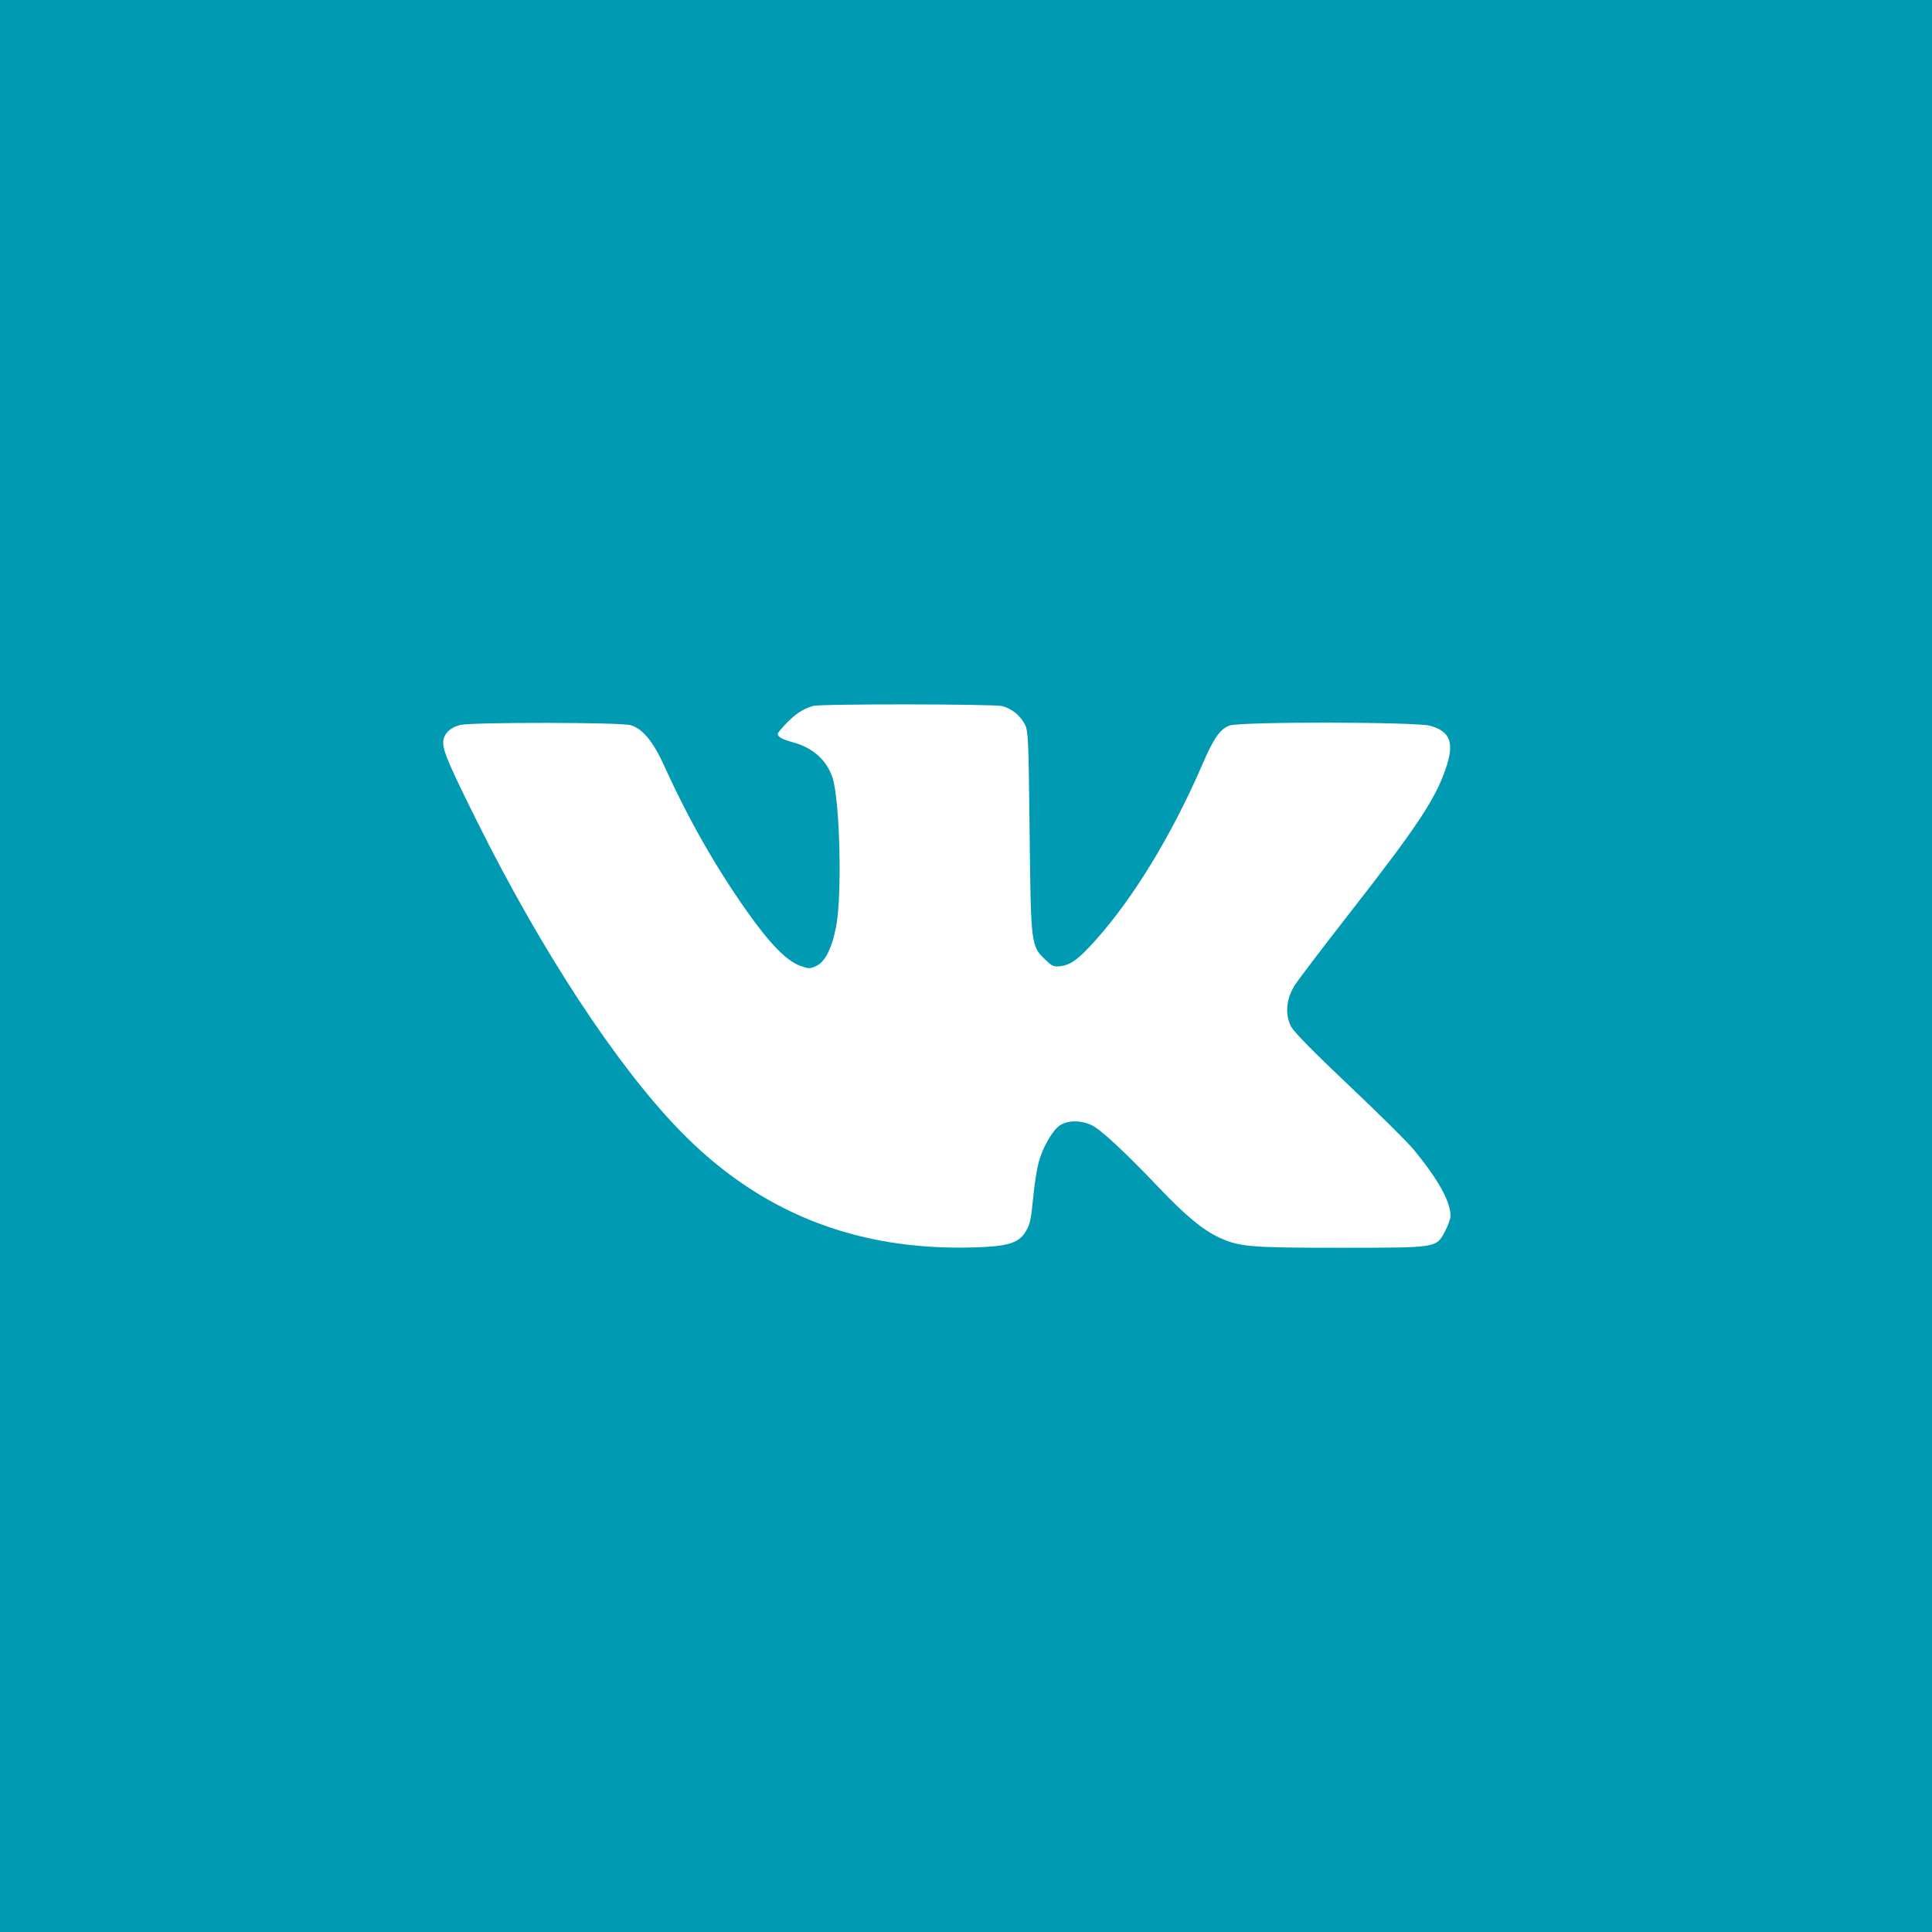 <?xml version="1.0" encoding="UTF-8"?> <svg xmlns="http://www.w3.org/2000/svg" width="96" height="96" viewBox="0 0 96 96" fill="none"><g filter="url(#filter0_b_343_9053)"><rect width="96" height="96" fill="#009AB3"></rect></g><path fill-rule="evenodd" clip-rule="evenodd" d="M40.401 35.079C39.914 35.22 39.556 35.45 39.103 35.911C38.849 36.169 38.642 36.419 38.642 36.467C38.642 36.616 38.87 36.739 39.44 36.897C40.395 37.16 41.073 37.77 41.361 38.624C41.734 39.731 41.852 44.478 41.545 46.05C41.336 47.125 40.993 47.802 40.56 47.999C40.237 48.145 40.19 48.145 39.756 47.987C39.078 47.74 38.252 46.894 37.116 45.284C35.549 43.064 34.205 40.7 33.014 38.073C32.455 36.839 31.931 36.205 31.33 36.033C30.82 35.887 23.412 35.88 22.866 36.025C22.331 36.166 22.023 36.488 22.023 36.905C22.023 37.339 22.334 38.063 23.712 40.83C26.9 47.237 30.592 52.873 33.731 56.126C37.692 60.229 42.504 62.154 48.376 61.984C50.054 61.936 50.598 61.776 50.943 61.229C51.186 60.843 51.224 60.672 51.35 59.395C51.408 58.806 51.524 58.073 51.607 57.766C51.809 57.017 52.292 56.173 52.662 55.921C53.044 55.662 53.698 55.654 54.234 55.903C54.683 56.112 55.872 57.215 57.595 59.023C58.911 60.404 59.763 61.111 60.559 61.482C61.579 61.957 62.085 62.001 66.601 62C71.463 61.999 71.368 62.015 71.816 61.158C71.959 60.886 72.075 60.553 72.075 60.419C72.075 59.704 71.466 58.608 70.245 57.123C69.946 56.759 68.504 55.33 67.041 53.947C65.313 52.313 64.304 51.288 64.161 51.02C63.838 50.417 63.905 49.632 64.338 48.954C64.514 48.677 65.738 47.068 67.058 45.377C70.394 41.103 71.288 39.763 71.824 38.235C72.282 36.931 72.081 36.35 71.072 36.064C70.363 35.864 61.588 35.854 61.087 36.053C60.614 36.241 60.313 36.675 59.748 37.979C58.237 41.471 56.33 44.608 54.436 46.721C53.604 47.649 53.209 47.944 52.713 48.007C52.367 48.051 52.293 48.021 51.948 47.692C51.228 47.006 51.223 46.963 51.161 41.326C51.11 36.707 51.093 36.317 50.923 35.992C50.693 35.55 50.276 35.213 49.808 35.089C49.384 34.977 40.784 34.968 40.401 35.079Z" fill="white"></path><defs><filter id="filter0_b_343_9053" x="-9.1" y="-9.1" width="114.2" height="114.2" filterUnits="userSpaceOnUse" color-interpolation-filters="sRGB"><feFlood flood-opacity="0" result="BackgroundImageFix"></feFlood><feGaussianBlur in="BackgroundImageFix" stdDeviation="4.55"></feGaussianBlur><feComposite in2="SourceAlpha" operator="in" result="effect1_backgroundBlur_343_9053"></feComposite><feBlend mode="normal" in="SourceGraphic" in2="effect1_backgroundBlur_343_9053" result="shape"></feBlend></filter></defs></svg> 